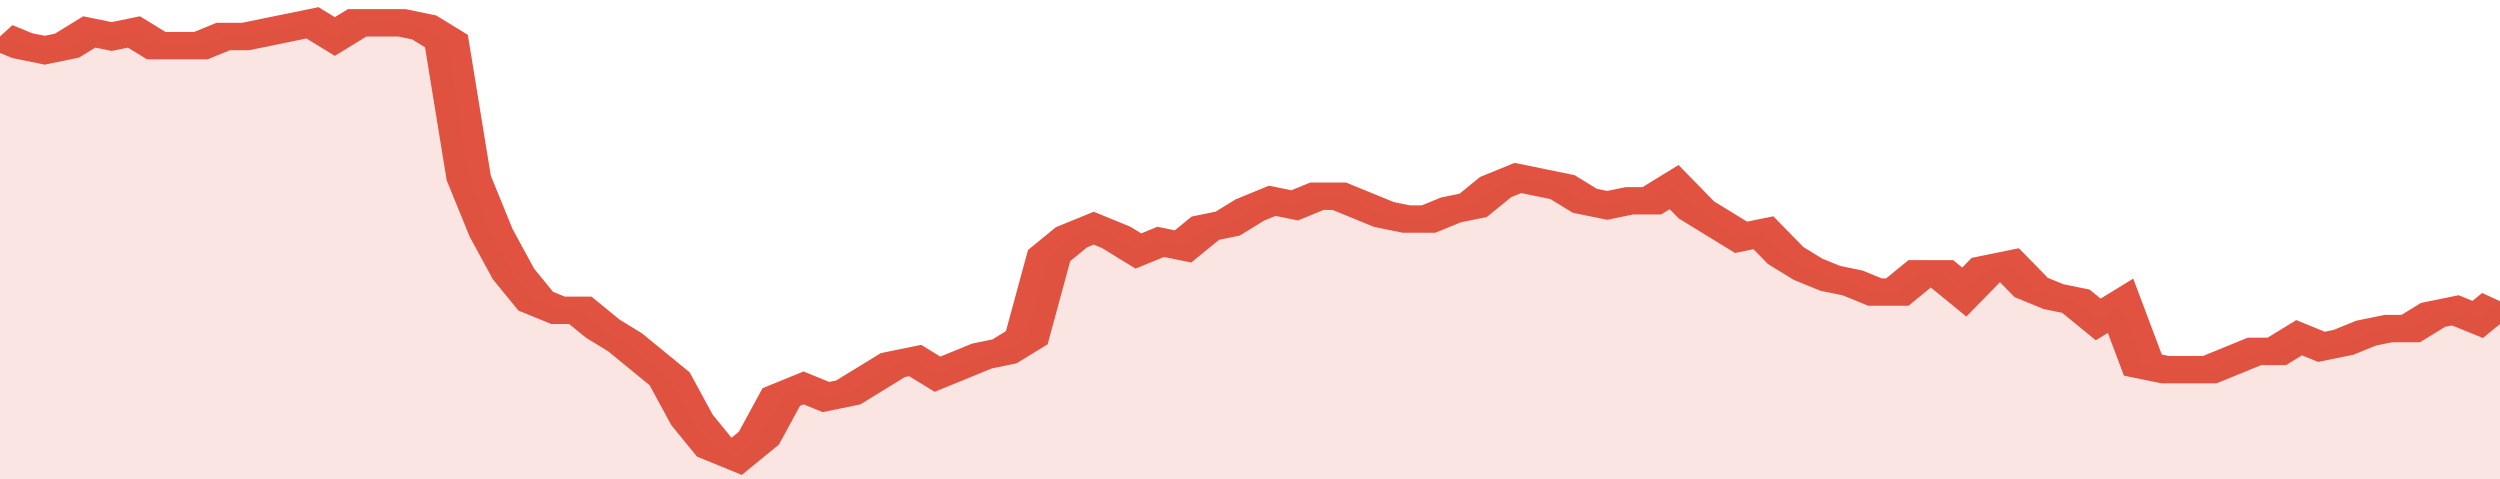 <svg xmlns="http://www.w3.org/2000/svg" viewBox="0 0 336 105" width="120" height="23" preserveAspectRatio="none">
				 <polyline fill="none" stroke="#E15241" stroke-width="6" points="0, 8 3, 10 6, 11 9, 10 12, 7 15, 8 18, 7 21, 10 24, 10 27, 10 30, 8 33, 8 36, 7 39, 6 42, 5 45, 8 48, 5 51, 5 54, 5 57, 6 60, 9 63, 39 66, 51 69, 60 72, 66 75, 68 78, 68 81, 72 84, 75 87, 79 90, 83 93, 92 96, 98 99, 100 102, 96 105, 87 108, 85 111, 87 114, 86 117, 83 120, 80 123, 79 126, 82 129, 80 132, 78 135, 77 138, 74 141, 56 144, 52 147, 50 150, 52 153, 55 156, 53 159, 54 162, 50 165, 49 168, 46 171, 44 174, 45 177, 43 180, 43 183, 45 186, 47 189, 48 192, 48 195, 46 198, 45 201, 41 204, 39 207, 40 210, 41 213, 44 216, 45 219, 44 222, 44 225, 41 228, 46 231, 49 234, 52 237, 51 240, 56 243, 59 246, 61 249, 62 252, 64 255, 64 258, 60 261, 60 264, 64 267, 59 270, 58 273, 63 276, 65 279, 66 282, 70 285, 67 288, 80 291, 81 294, 81 297, 81 300, 79 303, 77 306, 77 309, 74 312, 76 315, 75 318, 73 321, 72 324, 72 327, 69 330, 68 333, 70 336, 66 336, 66 "> </polyline>
				 <polygon fill="#E15241" opacity="0.15" points="0, 105 0, 8 3, 10 6, 11 9, 10 12, 7 15, 8 18, 7 21, 10 24, 10 27, 10 30, 8 33, 8 36, 7 39, 6 42, 5 45, 8 48, 5 51, 5 54, 5 57, 6 60, 9 63, 39 66, 51 69, 60 72, 66 75, 68 78, 68 81, 72 84, 75 87, 79 90, 83 93, 92 96, 98 99, 100 102, 96 105, 87 108, 85 111, 87 114, 86 117, 83 120, 80 123, 79 126, 82 129, 80 132, 78 135, 77 138, 74 141, 56 144, 52 147, 50 150, 52 153, 55 156, 53 159, 54 162, 50 165, 49 168, 46 171, 44 174, 45 177, 43 180, 43 183, 45 186, 47 189, 48 192, 48 195, 46 198, 45 201, 41 204, 39 207, 40 210, 41 213, 44 216, 45 219, 44 222, 44 225, 41 228, 46 231, 49 234, 52 237, 51 240, 56 243, 59 246, 61 249, 62 252, 64 255, 64 258, 60 261, 60 264, 64 267, 59 270, 58 273, 63 276, 65 279, 66 282, 70 285, 67 288, 80 291, 81 294, 81 297, 81 300, 79 303, 77 306, 77 309, 74 312, 76 315, 75 318, 73 321, 72 324, 72 327, 69 330, 68 333, 70 336, 66 336, 105 "></polygon>
			</svg>